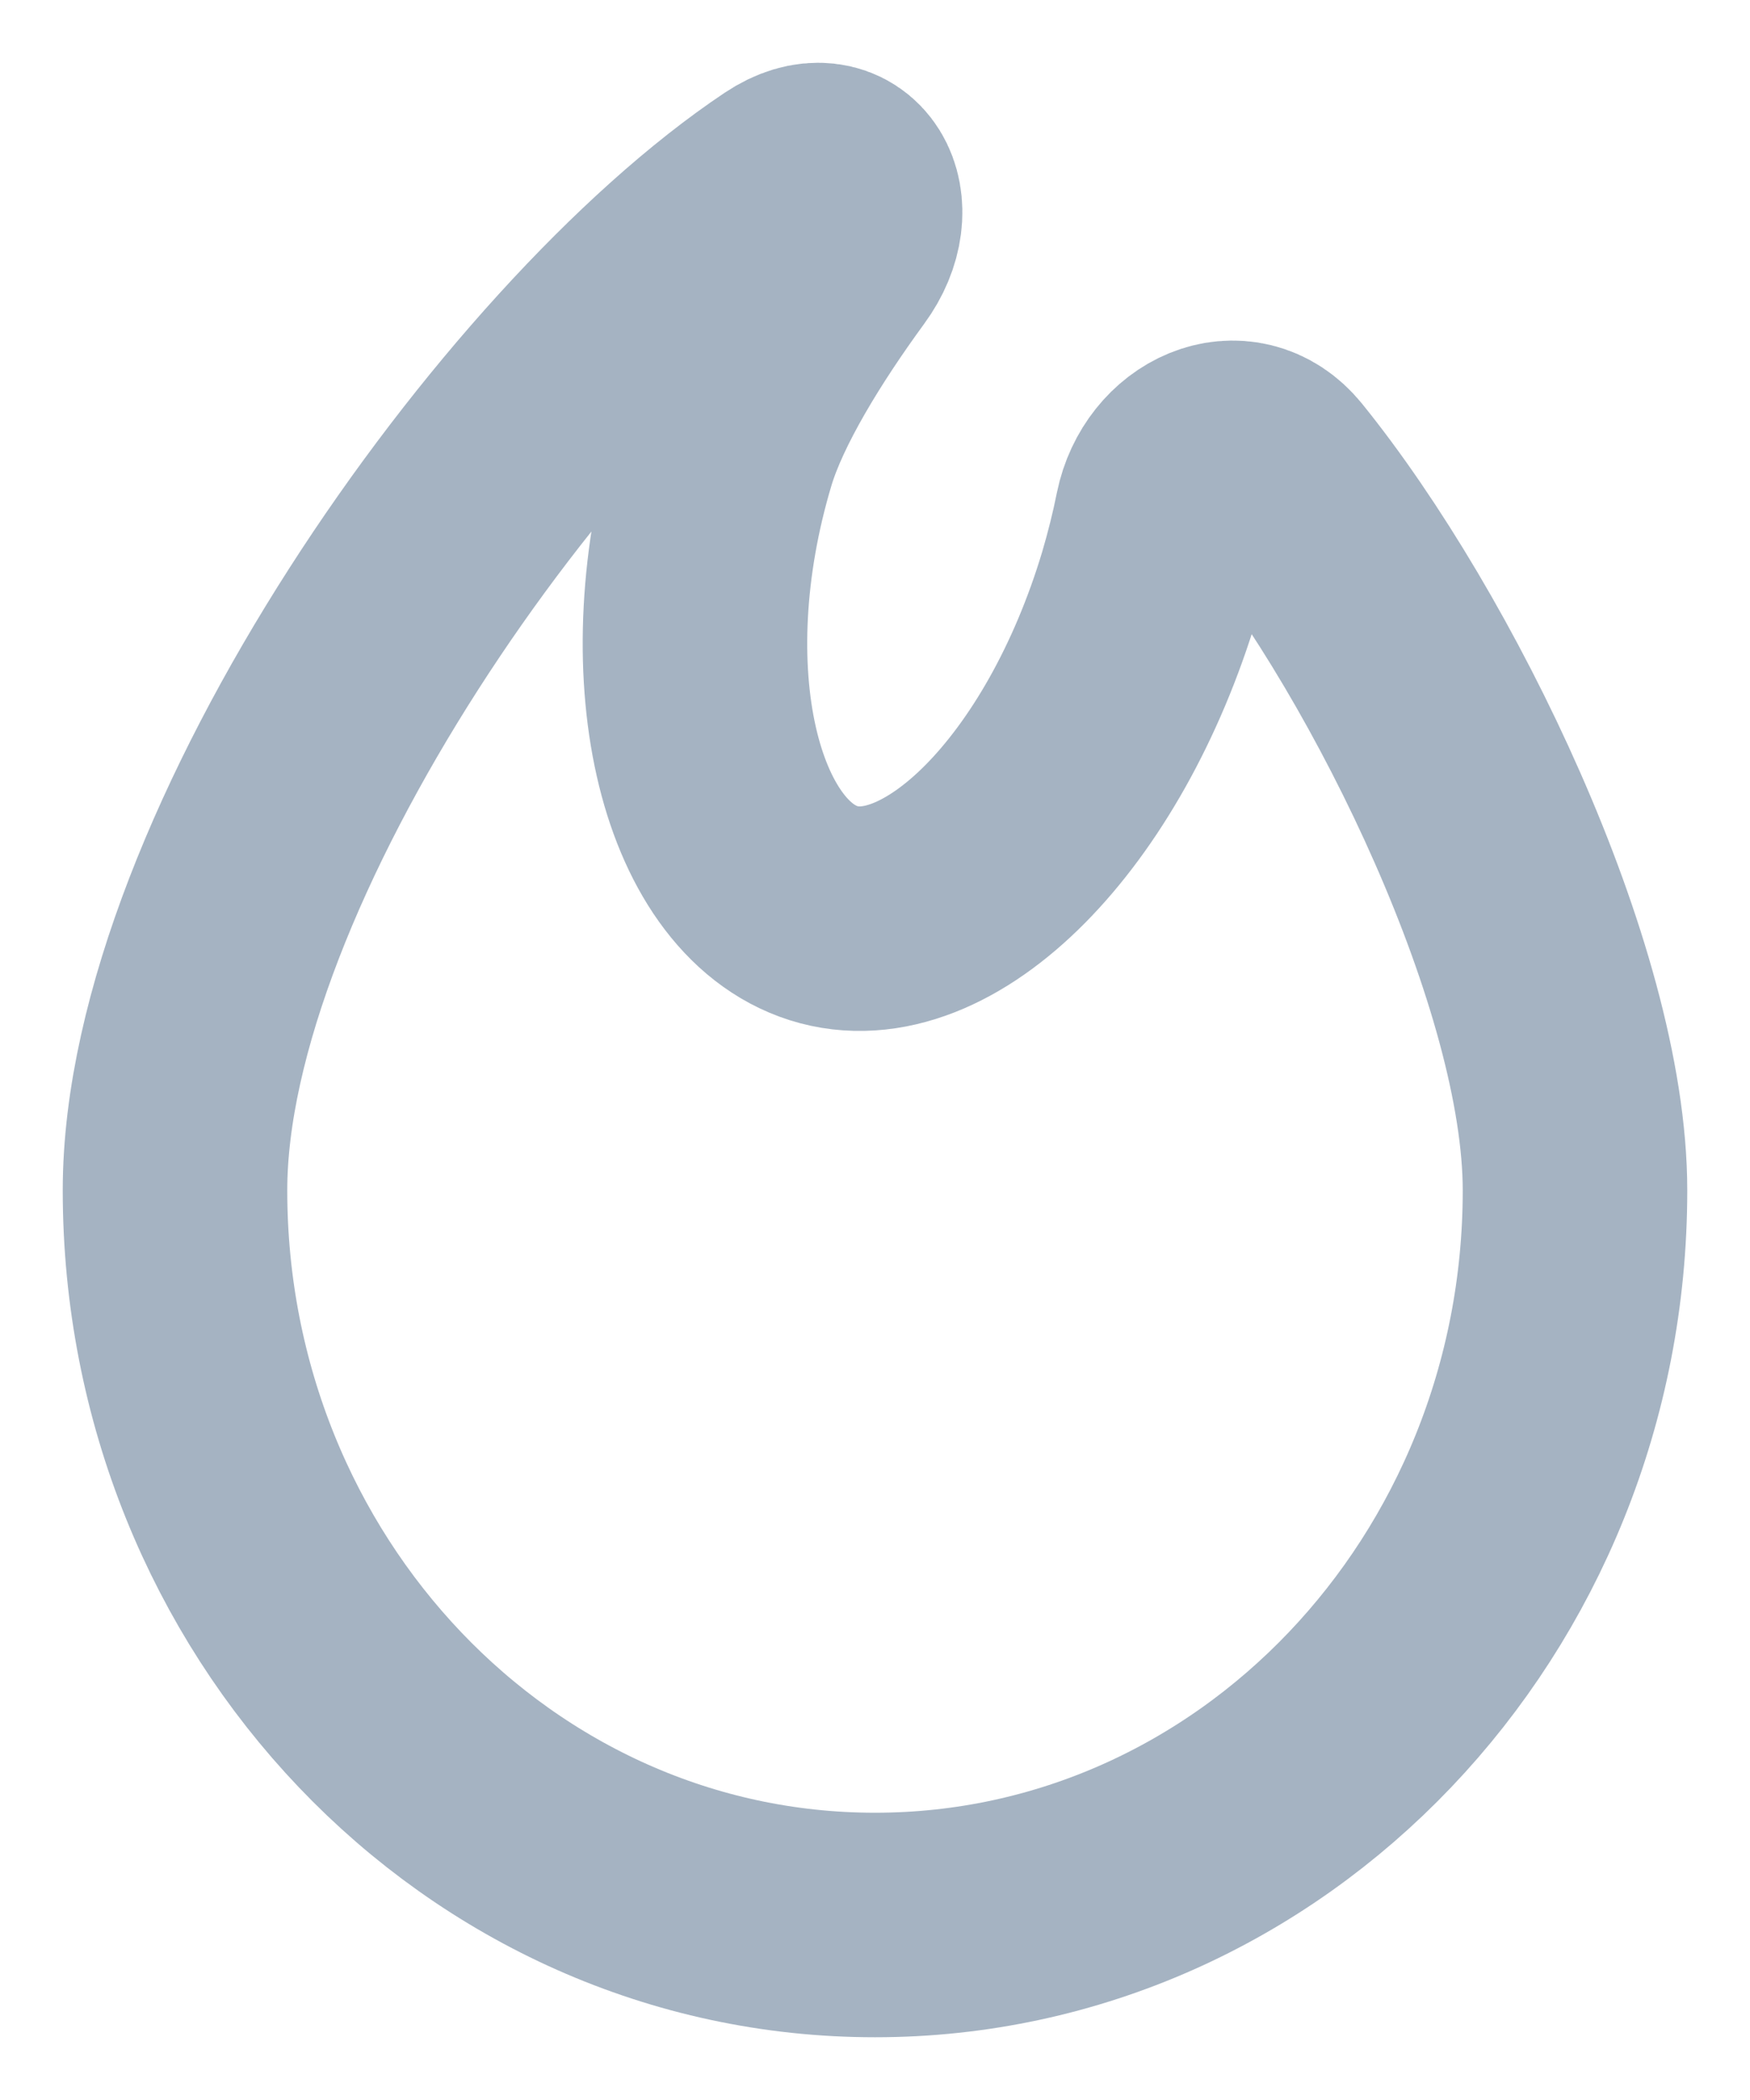 <svg xmlns="http://www.w3.org/2000/svg" fill="none" viewBox="0 0 10 12" height="12" width="10">
<path stroke-width="1.283" stroke="#A5B3C2" d="M1 6.802C1 4.912 3.011 2.056 4.498 1.063C4.798 0.863 4.979 1.178 4.763 1.472C4.494 1.84 4.237 2.257 4.137 2.589C3.763 3.836 4.051 5.01 4.706 5.218C5.362 5.426 6.196 4.584 6.57 3.337C6.609 3.205 6.642 3.073 6.668 2.943C6.734 2.621 7.081 2.459 7.285 2.711C8.085 3.7 9 5.588 9 6.802C9 9.12 7.209 11 5 11C2.791 11 1 9.12 1 6.802Z"></path>
</svg>
